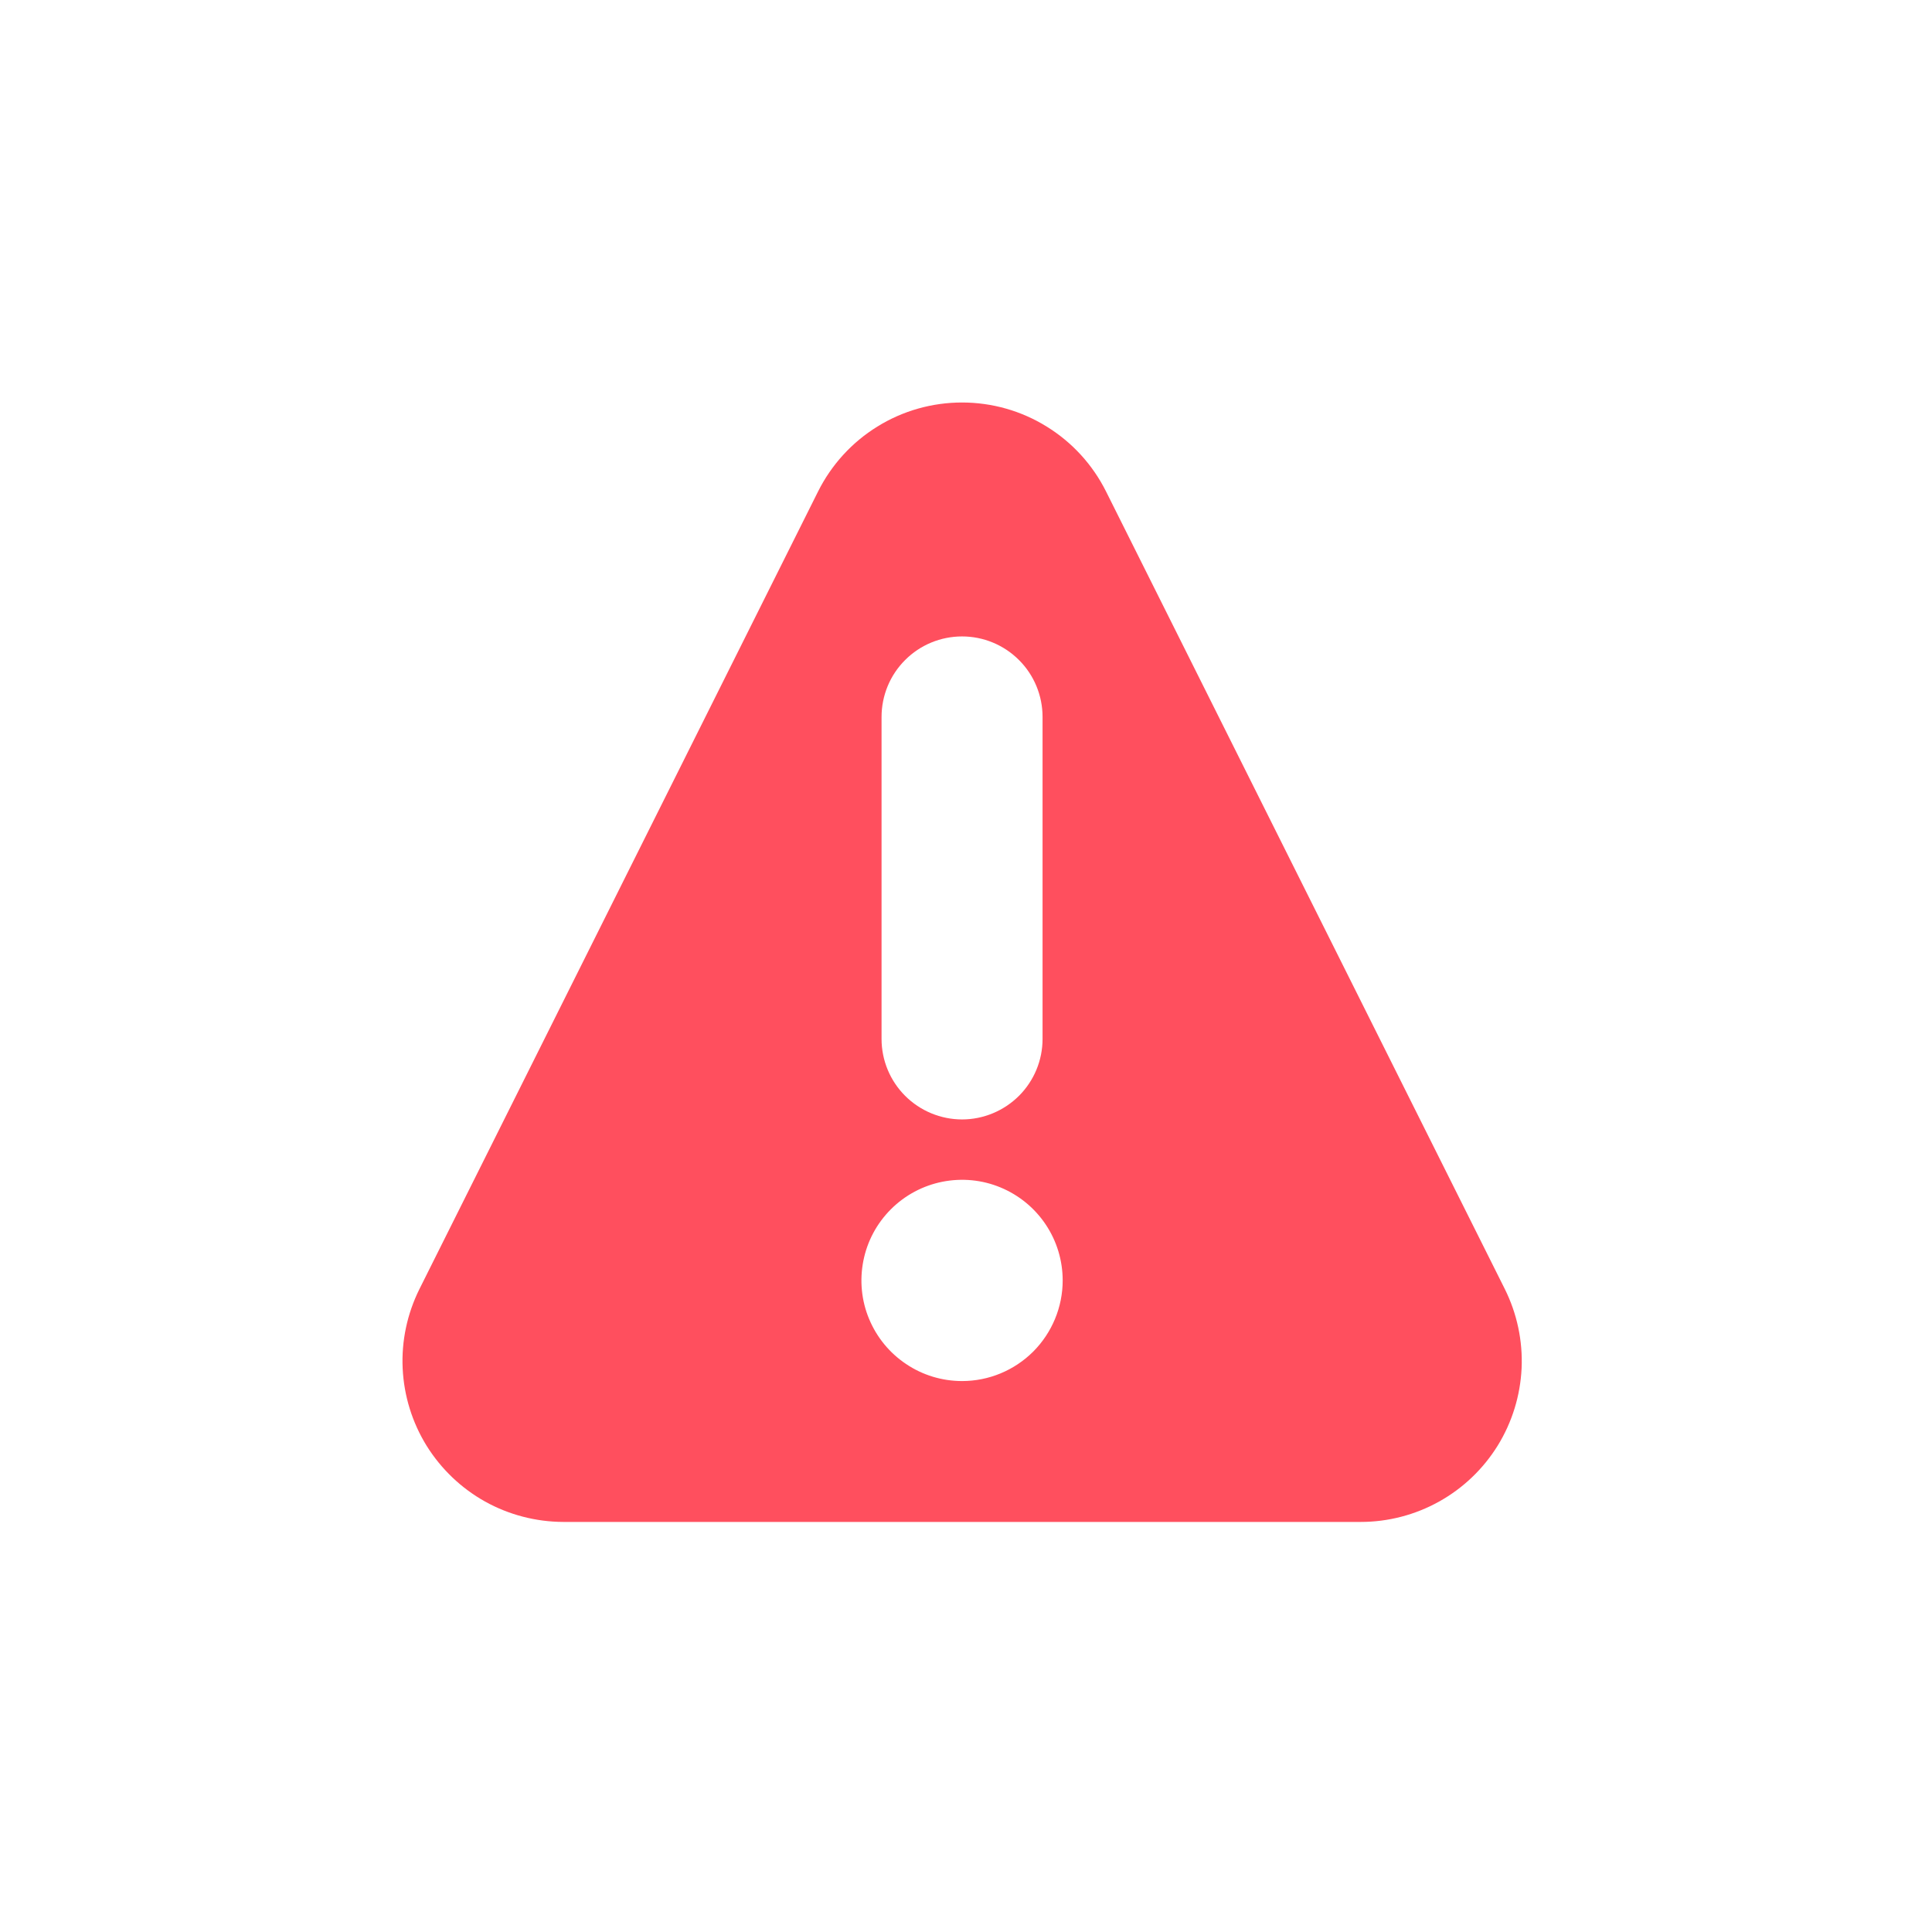 <svg width="24" height="24" viewBox="0 0 24 24" fill="none" xmlns="http://www.w3.org/2000/svg">
<path d="M18.693 16.012L13.74 6.106C13.574 5.774 13.319 5.494 13.002 5.299C12.687 5.103 12.322 5 11.951 5C11.579 5 11.215 5.103 10.899 5.299C10.583 5.494 10.328 5.774 10.162 6.106L5.209 16.016C5.058 16.321 4.986 16.659 5.002 16.999C5.018 17.339 5.12 17.669 5.299 17.959C5.479 18.248 5.729 18.487 6.026 18.653C6.323 18.818 6.658 18.905 6.998 18.906H16.903C17.244 18.906 17.579 18.819 17.877 18.653C18.175 18.487 18.425 18.248 18.605 17.958C18.784 17.668 18.886 17.337 18.902 16.996C18.917 16.656 18.845 16.317 18.693 16.012V16.012ZM10.951 8.906C10.951 8.641 11.056 8.386 11.244 8.199C11.431 8.011 11.686 7.906 11.951 7.906C12.216 7.906 12.47 8.011 12.658 8.199C12.846 8.386 12.951 8.641 12.951 8.906V12.906C12.951 13.171 12.846 13.425 12.658 13.613C12.47 13.8 12.216 13.906 11.951 13.906C11.686 13.906 11.431 13.8 11.244 13.613C11.056 13.425 10.951 13.171 10.951 12.906V8.906ZM11.951 17.156C11.704 17.156 11.462 17.083 11.257 16.945C11.051 16.808 10.891 16.613 10.796 16.384C10.701 16.156 10.677 15.905 10.725 15.662C10.773 15.419 10.892 15.197 11.067 15.022C11.242 14.847 11.465 14.728 11.707 14.68C11.95 14.632 12.201 14.656 12.429 14.751C12.658 14.846 12.853 15.006 12.99 15.211C13.128 15.417 13.201 15.659 13.201 15.906C13.201 16.237 13.069 16.555 12.835 16.79C12.6 17.024 12.283 17.156 11.951 17.156V17.156Z" fill="#FF4F5E" />
</svg>
